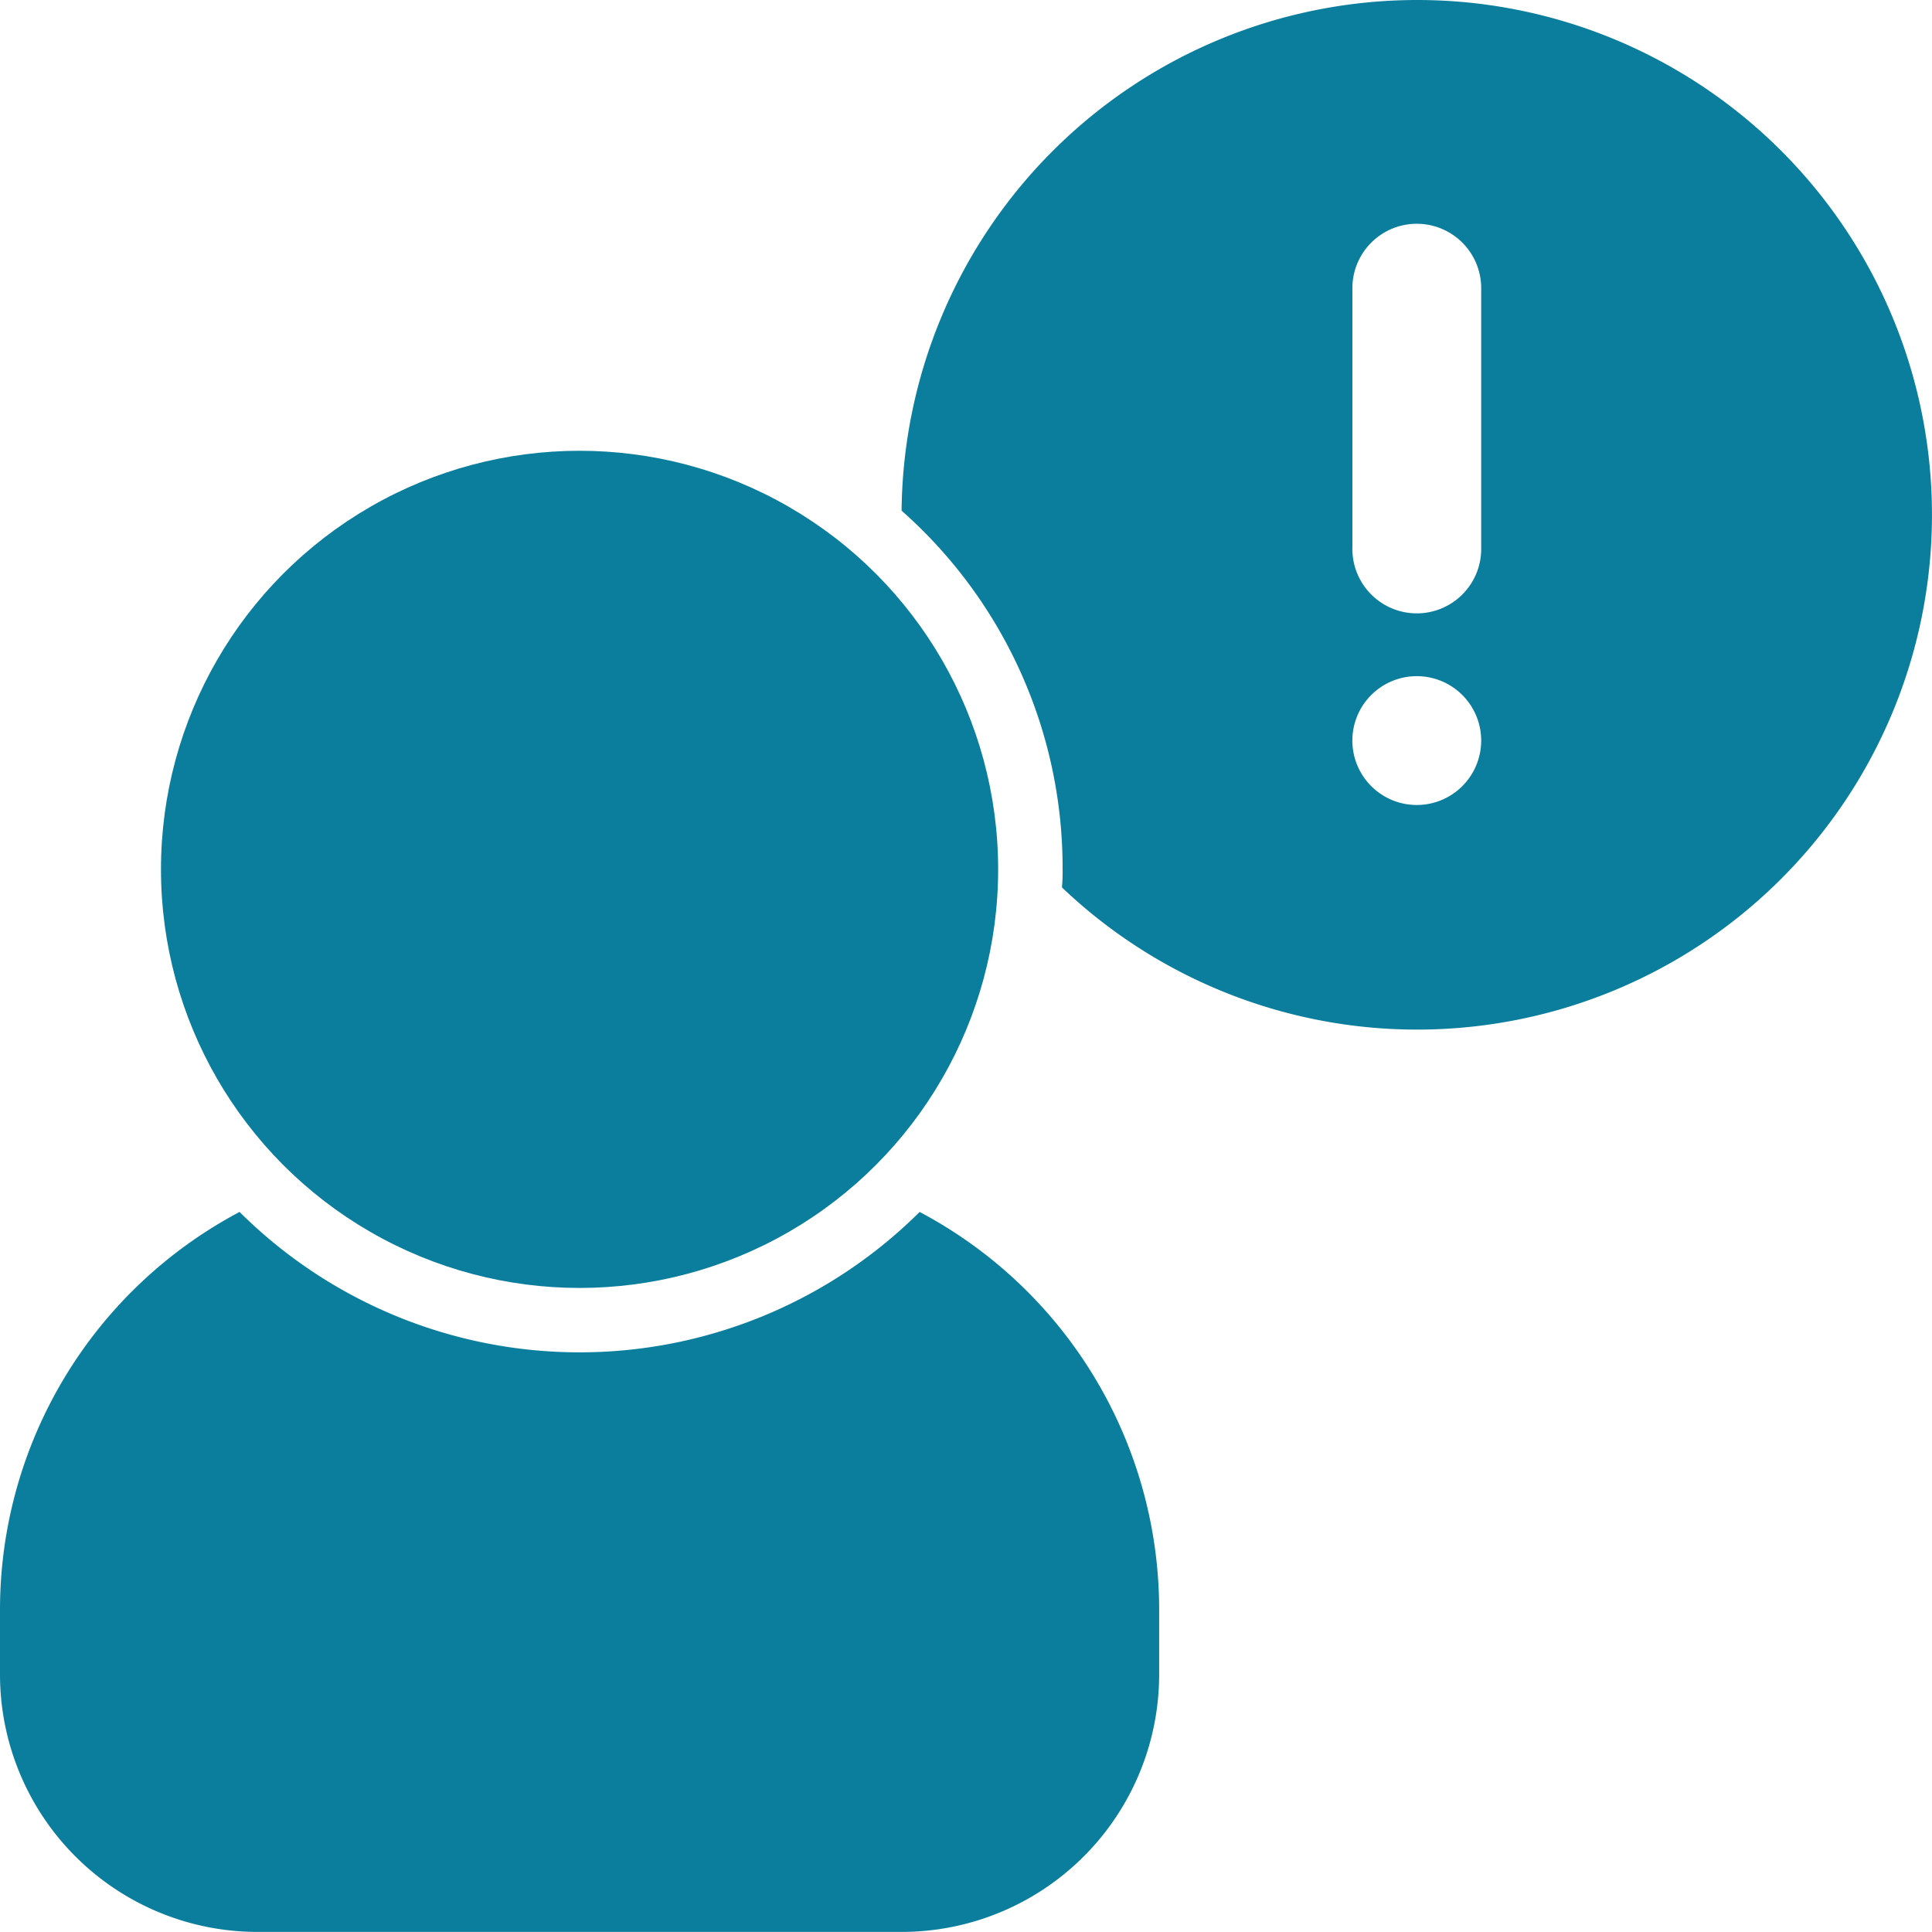 <svg xmlns="http://www.w3.org/2000/svg" width="50" height="49.999" viewBox="0 0 50 49.999">
  <g id="Icon_Report_an_issue_" data-name="Icon Report an issue " transform="translate(-1.667 -1.667)">
    <circle id="Ellipse_15" data-name="Ellipse 15" cx="10.833" cy="10.833" r="10.833" transform="translate(5.833 13.333)" fill="#0b7e9d"/>
    <path id="Path_509" data-name="Path 509" d="M31.666,43.332V45A6.667,6.667,0,0,1,25,51.665H8.333A6.667,6.667,0,0,1,1.667,45V43.332a11.65,11.65,0,0,1,6.2-10.3,12.473,12.473,0,0,0,17.6,0A11.65,11.65,0,0,1,31.666,43.332Z" fill="#0b7e9d"/>
    <path id="Path_510" data-name="Path 510" d="M38.332,1.667A13.348,13.348,0,0,0,25,14.883a12.333,12.333,0,0,1,4.167,9.283,4.366,4.366,0,0,1-.017.467A13.323,13.323,0,1,0,38.332,1.667Zm0,20.833A1.667,1.667,0,1,1,40,20.833,1.667,1.667,0,0,1,38.332,22.5ZM40,15.833a1.667,1.667,0,1,1-3.333,0V9.166a1.667,1.667,0,1,1,3.333,0Z" fill="#0b7e9d"/>
  </g>
</svg>
